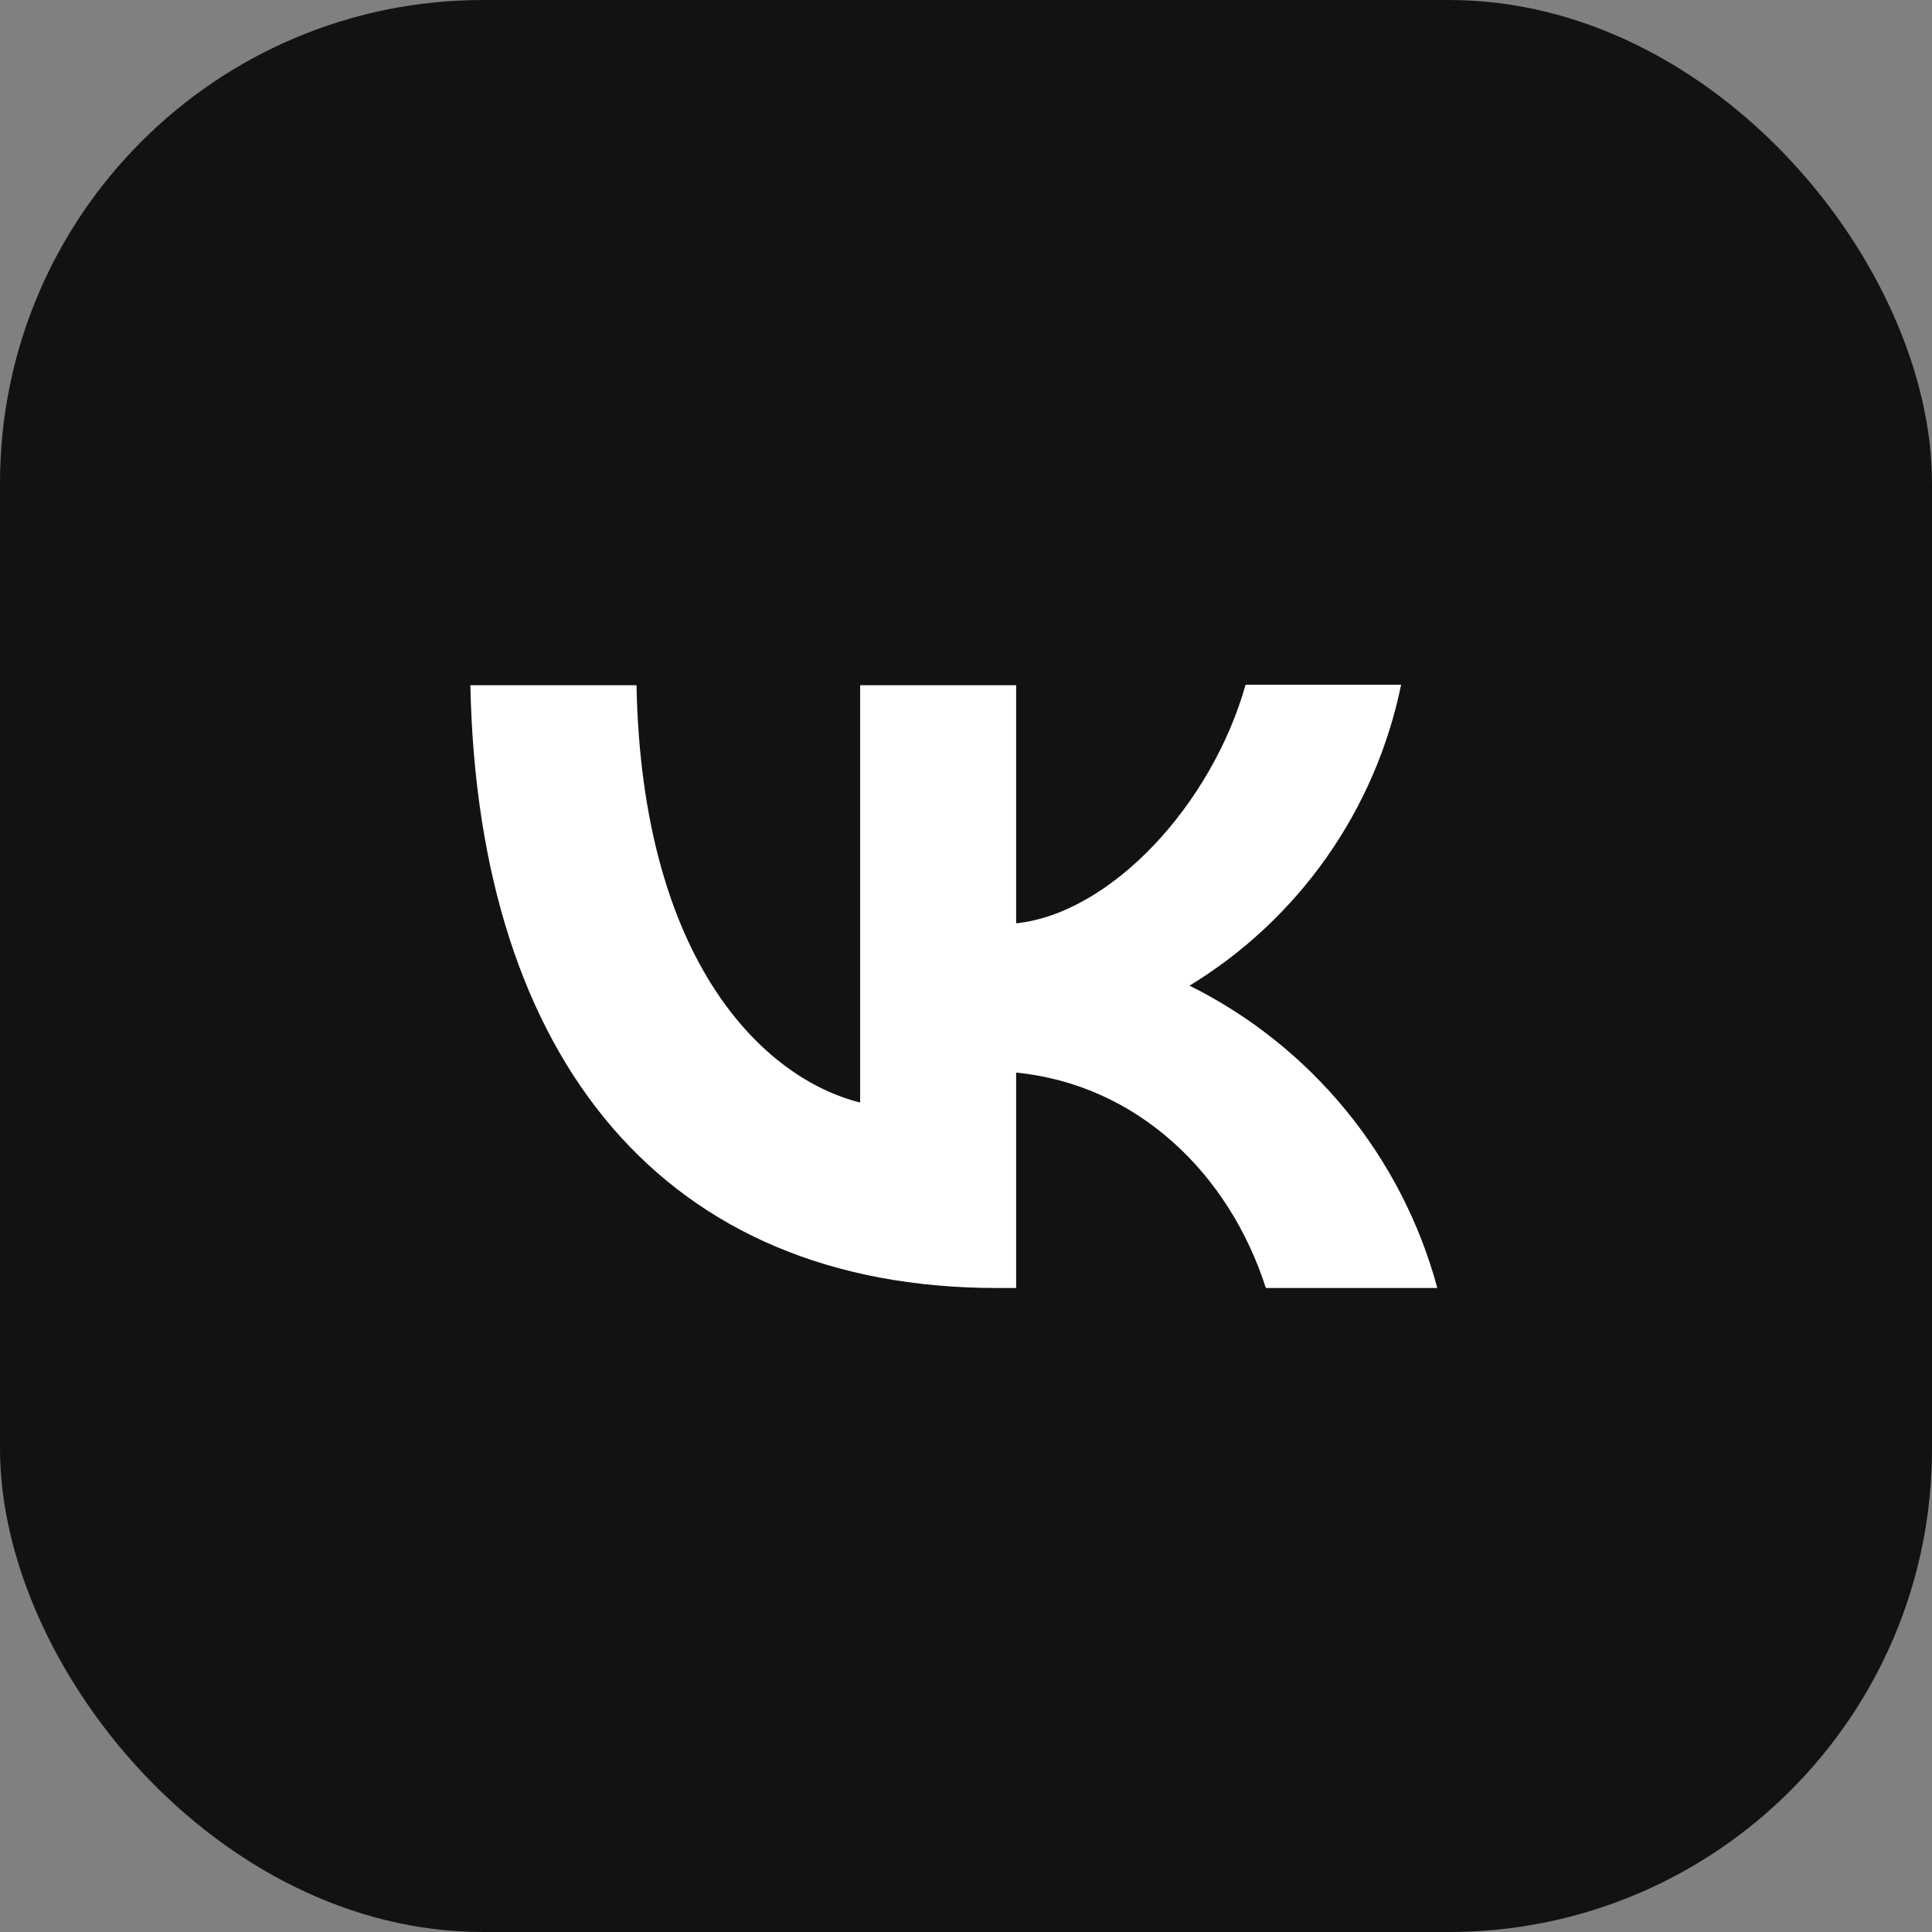 <?xml version="1.0" encoding="utf-8"?>
<svg xmlns="http://www.w3.org/2000/svg" fill="none" height="100%" overflow="visible" preserveAspectRatio="none" style="display: block;" viewBox="0 0 48 48" width="100%">
<rect x="0" y="0" width="48" height="48" fill="#808080" stroke="none"/>
<g id="VK">
<rect fill="#121212" height="48" rx="12" width="48"/>
<path d="M11.686 17.024H15.814C15.946 23.888 18.97 26.792 21.37 27.392V17.024H25.246V22.94C27.61 22.688 30.106 19.988 30.946 17.012H34.81C34.495 18.553 33.866 20.012 32.961 21.298C32.057 22.584 30.897 23.67 29.554 24.488C31.053 25.234 32.377 26.289 33.438 27.584C34.499 28.879 35.274 30.384 35.71 32H31.45C30.538 29.156 28.258 26.948 25.246 26.648V32H24.766C16.558 32 11.878 26.384 11.686 17.024Z" fill="white" id="Vector"/>
</g>
</svg>
